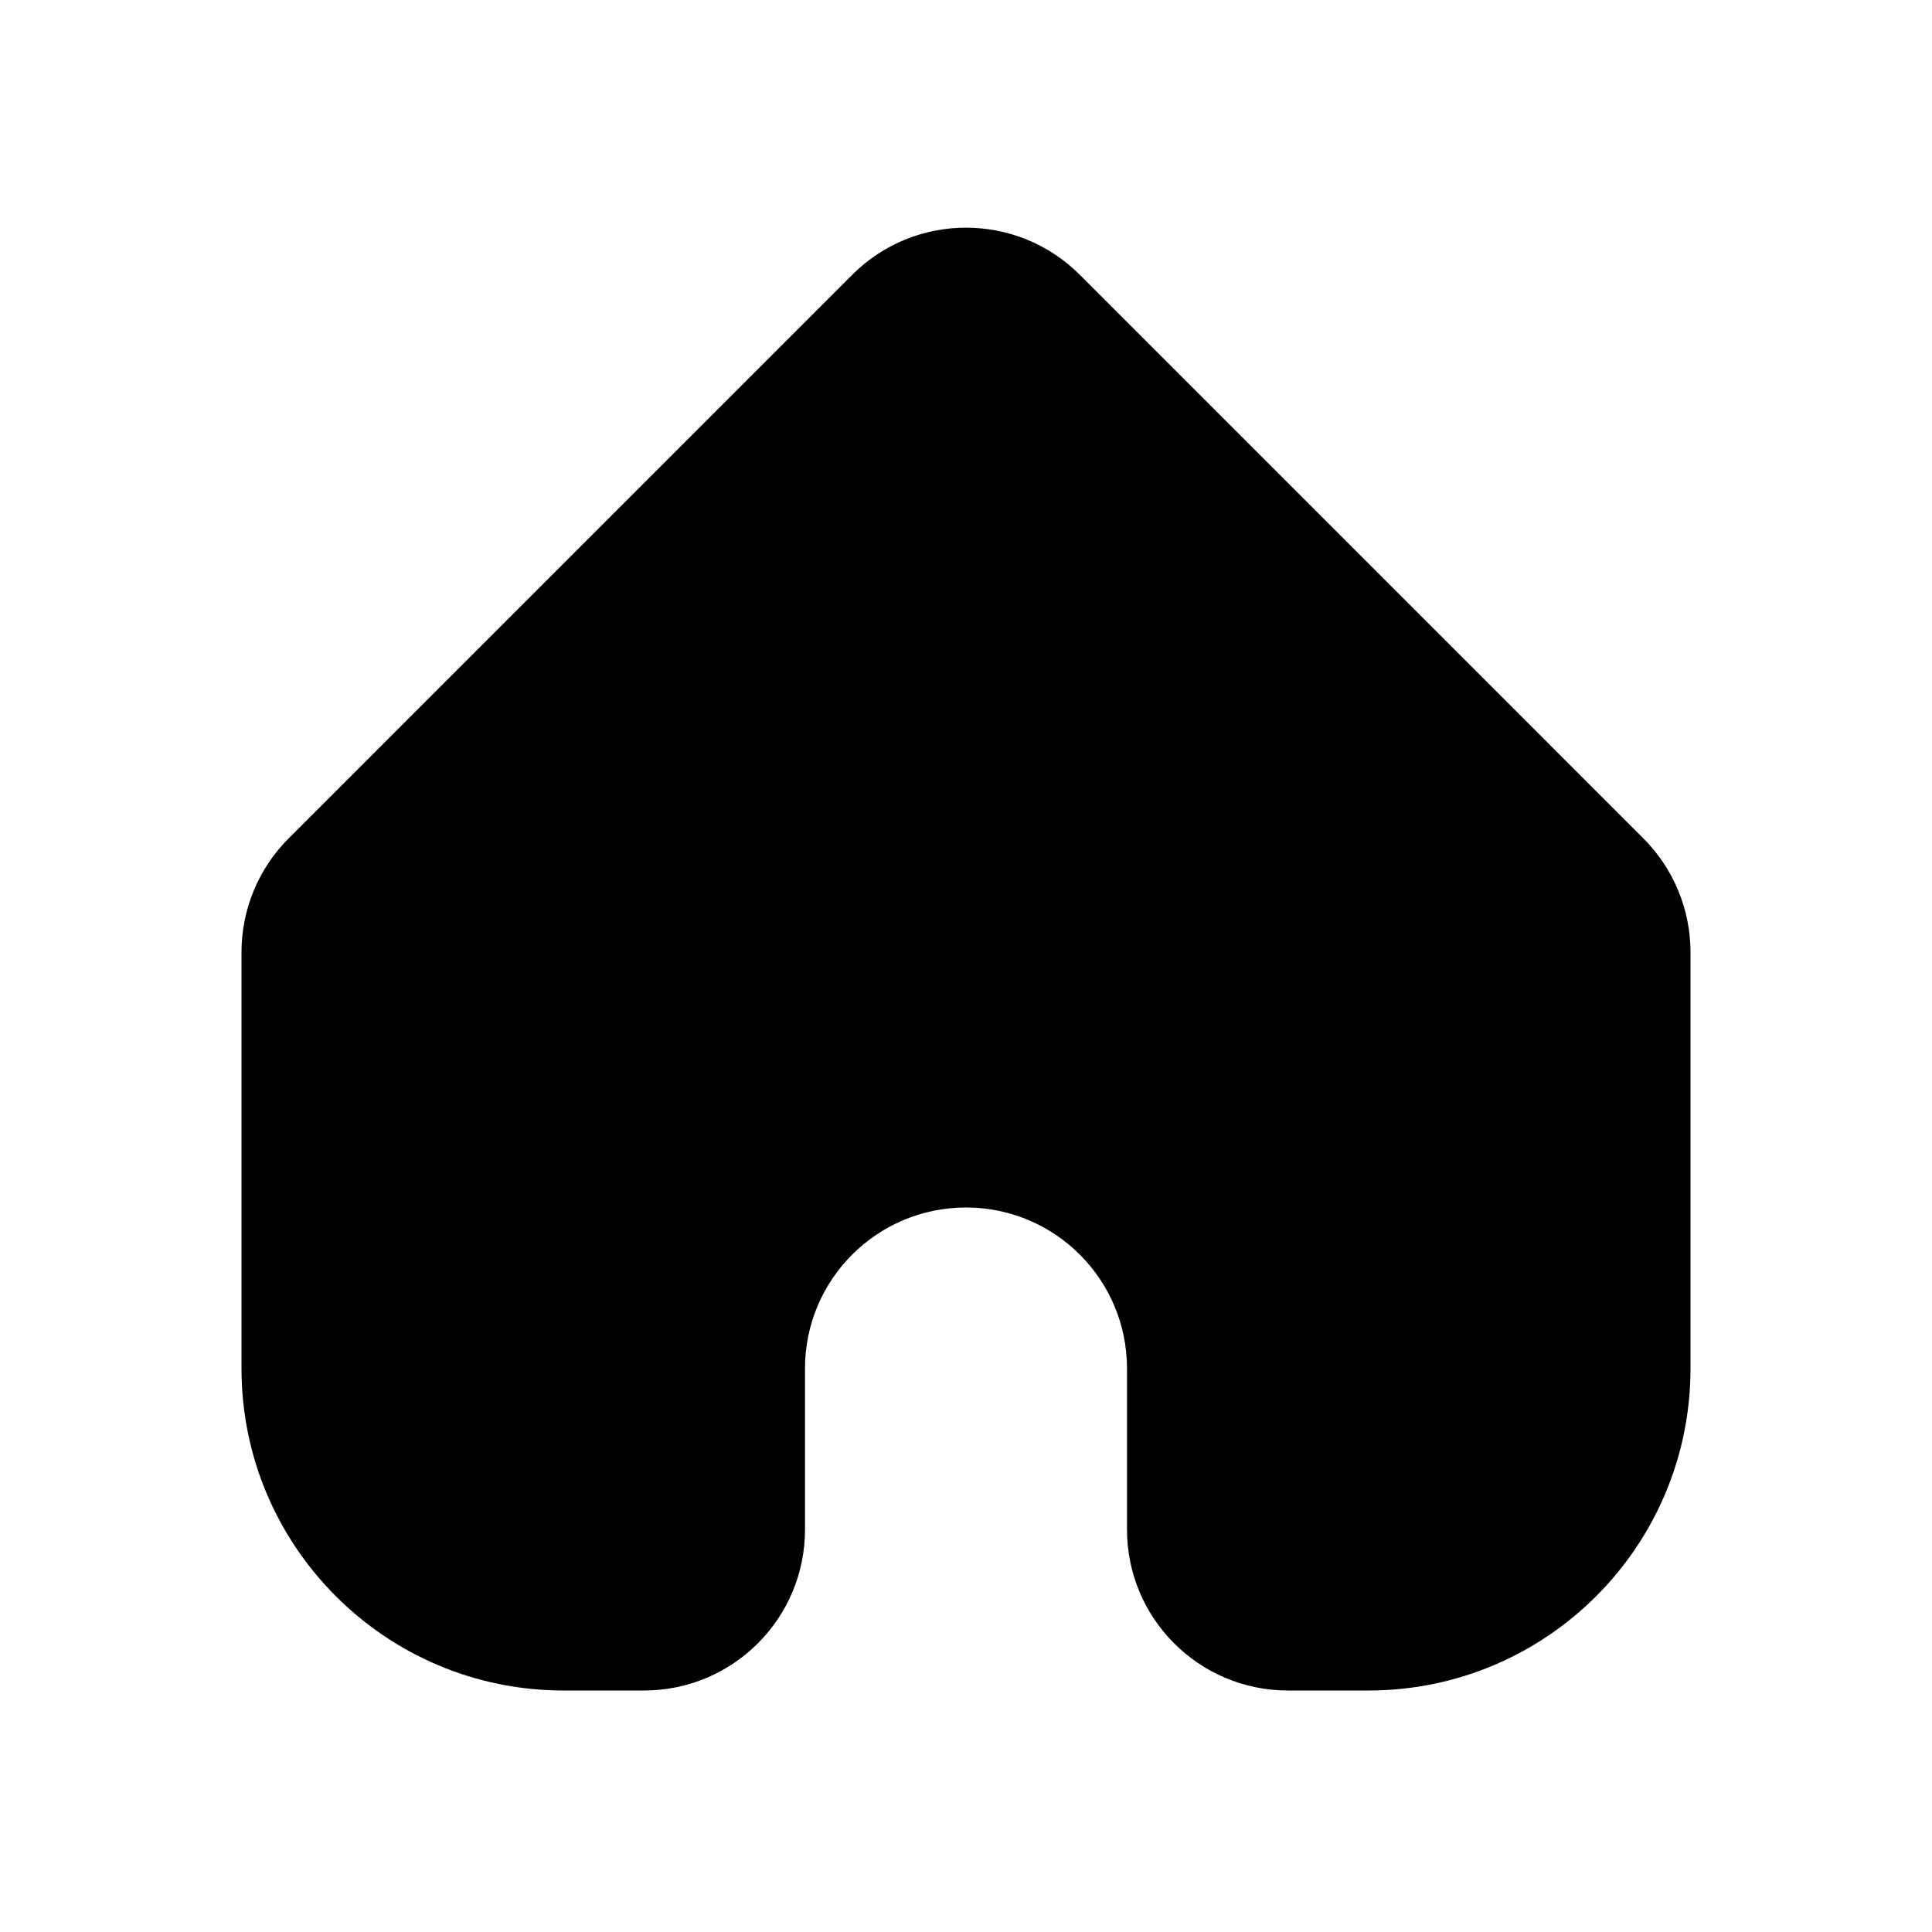 <svg width="24" height="24" viewBox="0 0 24 24" fill="none" xmlns="http://www.w3.org/2000/svg">
<path d="M10.586 3.414L3.586 10.414C3.211 10.789 3 11.298 3 11.828V17C3 19.209 4.791 21 7 21H8C9.105 21 10 20.105 10 19V17C10 15.895 10.895 15 12 15C13.105 15 14 15.895 14 17V19C14 20.105 14.895 21 16 21H17C19.209 21 21 19.209 21 17V11.828C21 11.298 20.789 10.789 20.414 10.414L13.414 3.414C12.633 2.633 11.367 2.633 10.586 3.414Z" fill="black"/>
</svg>
